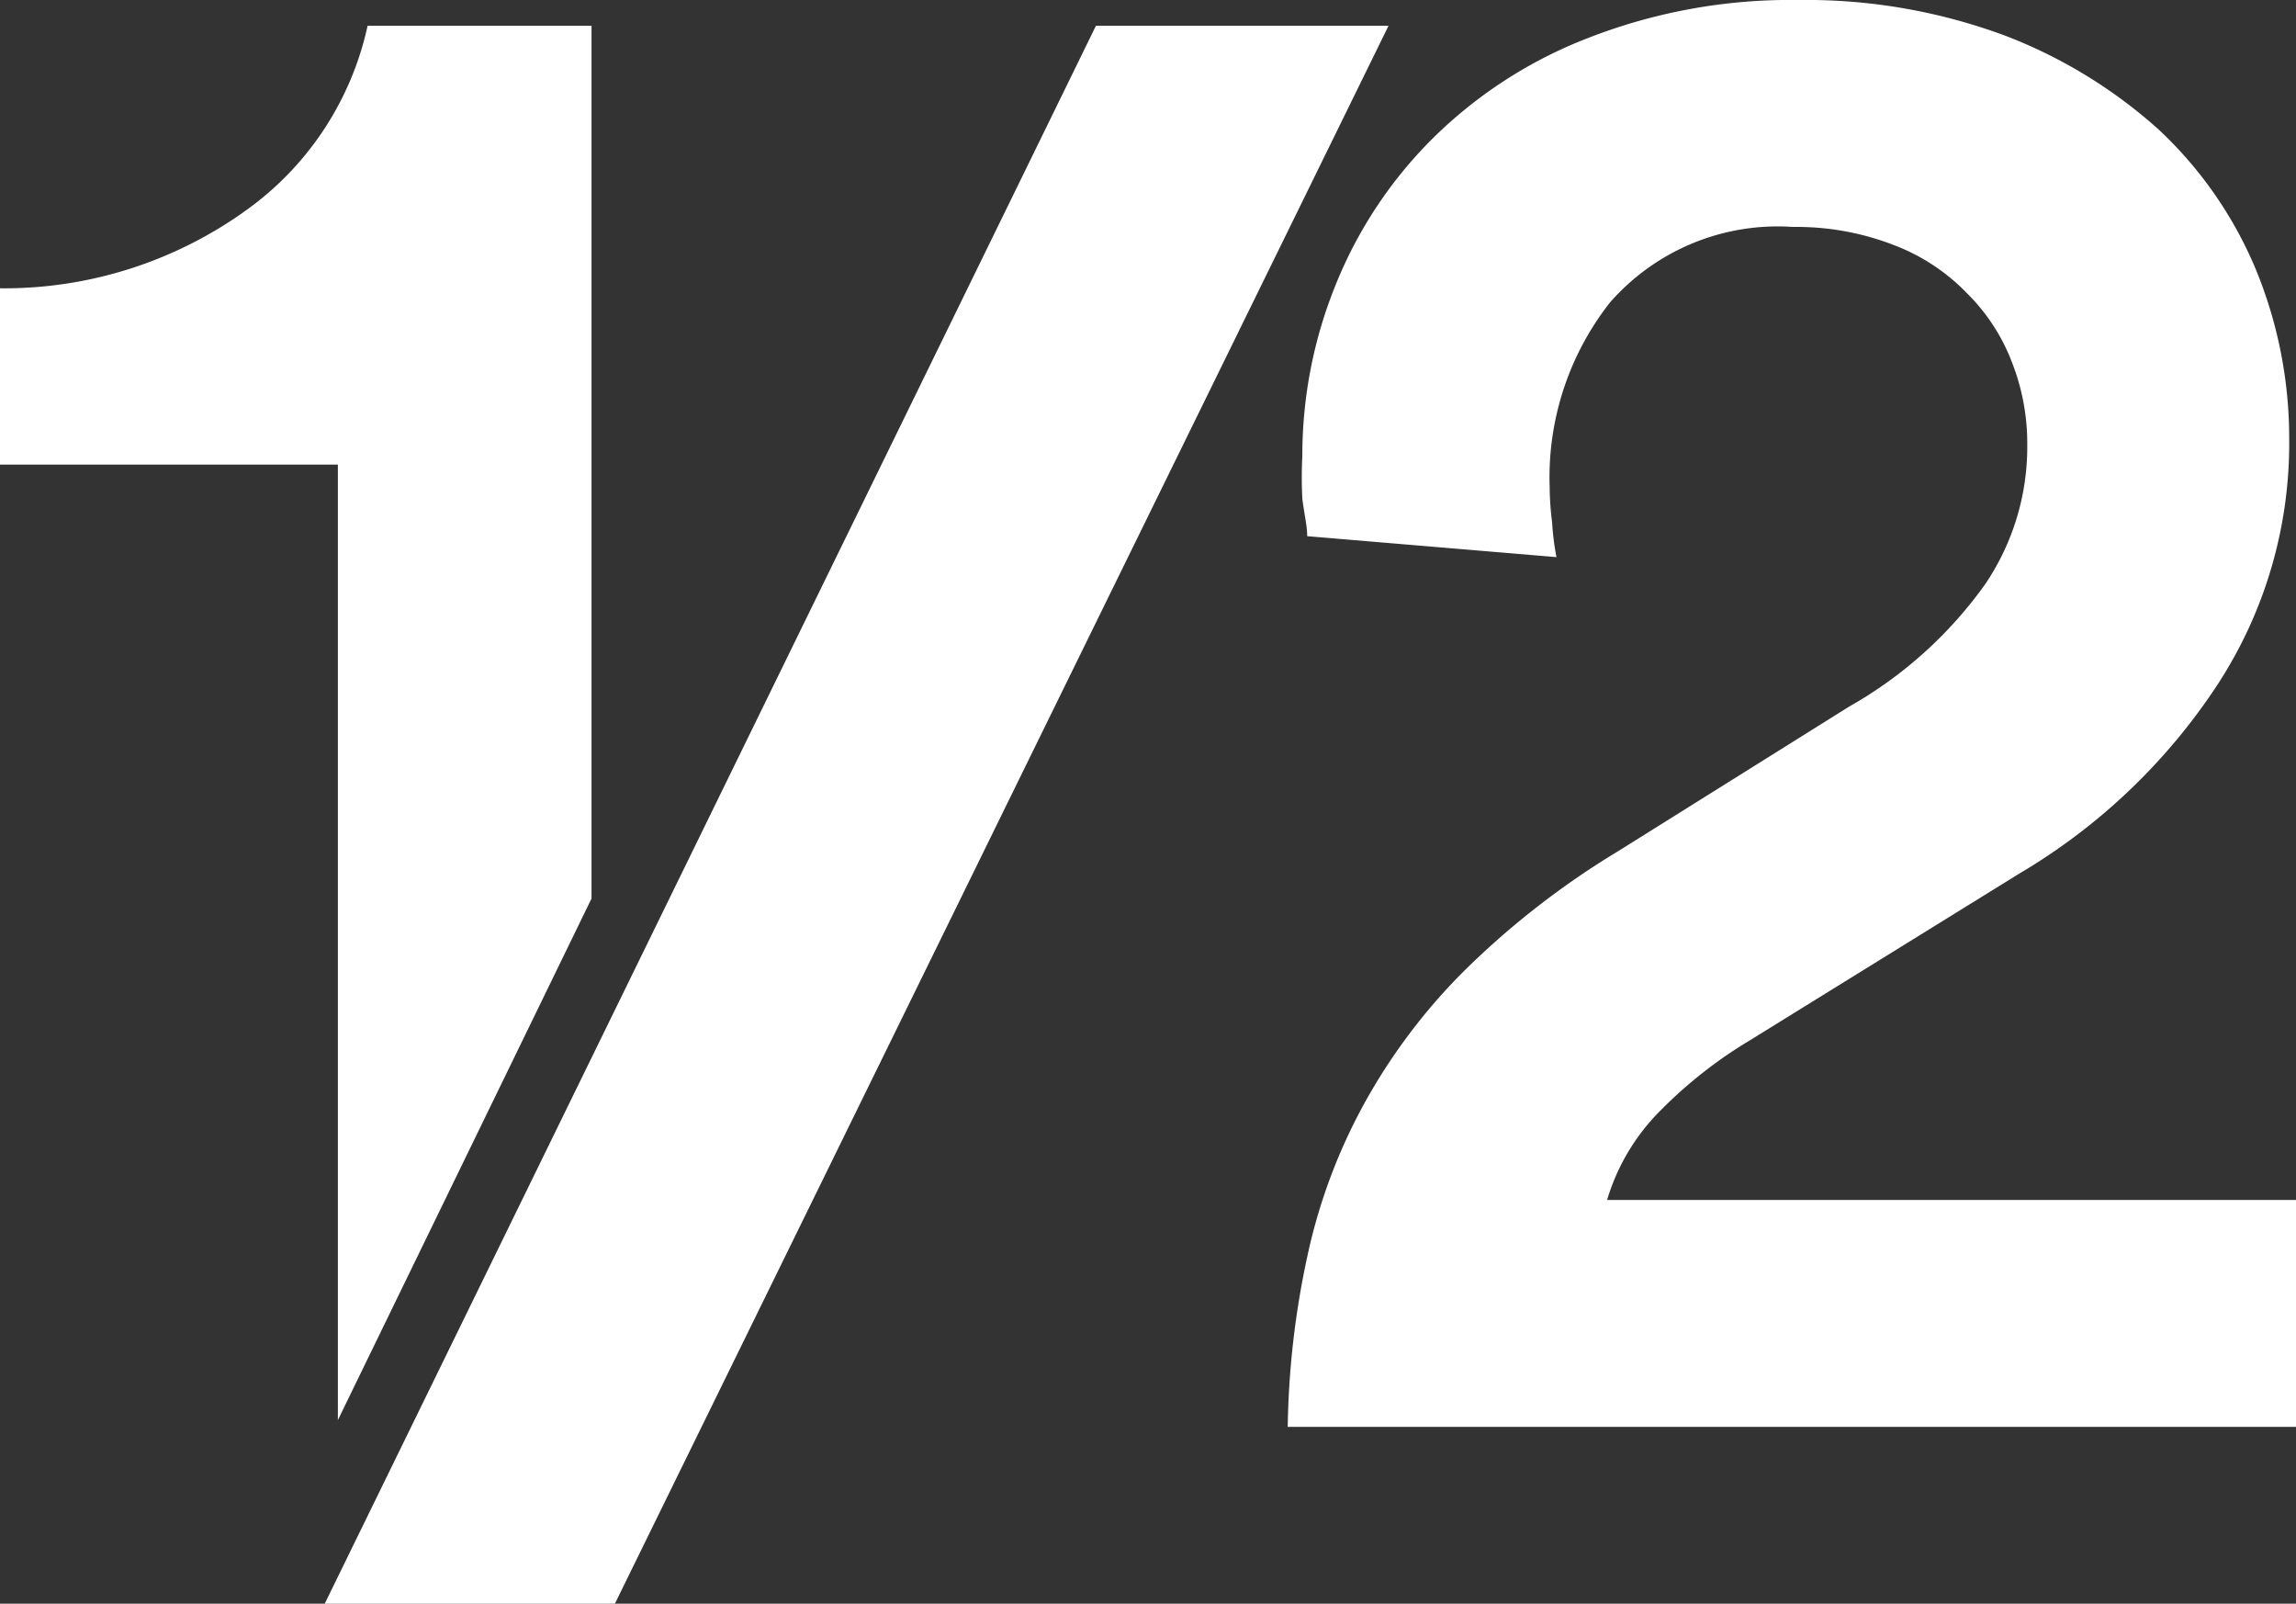 <?xml version="1.0" encoding="utf-8"?>
<svg xmlns="http://www.w3.org/2000/svg" id="Layer_1" data-name="Layer 1" viewBox="0 0 471.6 329.3">
  <rect x="0" y="0" width="471.6" height="329.3" fill="#333333" stroke="none"/>
  <defs>
    <style>.cls-1{fill:#fff;}</style>
  </defs>
  <path class="cls-1" d="M268.5,110.1c0-2.1-.6-4.5-1-7.7a86,86,0,0,1,0-8.8,93.2,93.2,0,0,1,6.8-35,89.3,89.3,0,0,1,19.9-30.1,92.9,92.9,0,0,1,32-20.7A114.3,114.3,0,0,1,369.4,0a117.5,117.5,0,0,1,42.4,7.3,101.4,101.4,0,0,1,31.7,19.4,83.1,83.1,0,0,1,19.8,28.5,90.9,90.9,0,0,1,6.9,34.9,90.6,90.6,0,0,1-14.6,50.3,124.1,124.1,0,0,1-40.7,38.9l-55.6,34.4a92.2,92.2,0,0,0-18.1,14.2,43.4,43.4,0,0,0-11.1,18.5H471.6V293H264.5a176.9,176.9,0,0,1,4-34.9A115.3,115.3,0,0,1,280,227a120.6,120.6,0,0,1,20.9-27.8,170.3,170.3,0,0,1,31.6-24.5l47.3-29.6a86.6,86.6,0,0,0,28-25.2,50.3,50.3,0,0,0,8.6-28.6,45.5,45.5,0,0,0-3.1-16.8,39.8,39.8,0,0,0-9.1-14.1,41.2,41.2,0,0,0-15-10,55.3,55.3,0,0,0-20.9-3.8,45.8,45.8,0,0,0-37.6,15.5,58.1,58.1,0,0,0-12.4,37.8,59.7,59.7,0,0,0,.5,7.3,54.5,54.5,0,0,0,.9,7.2Z"/>
  <path class="cls-1" d="M126.3,329.3H66.7L225.1,5.3h60.1Z"/>
  <path class="cls-1" d="M69.4,291.6h0l52.1-107.1V5.3h-46A63,63,0,0,1,50.8,43,85.1,85.1,0,0,1,0,59.2V95.4H69.4Z"/>
</svg>